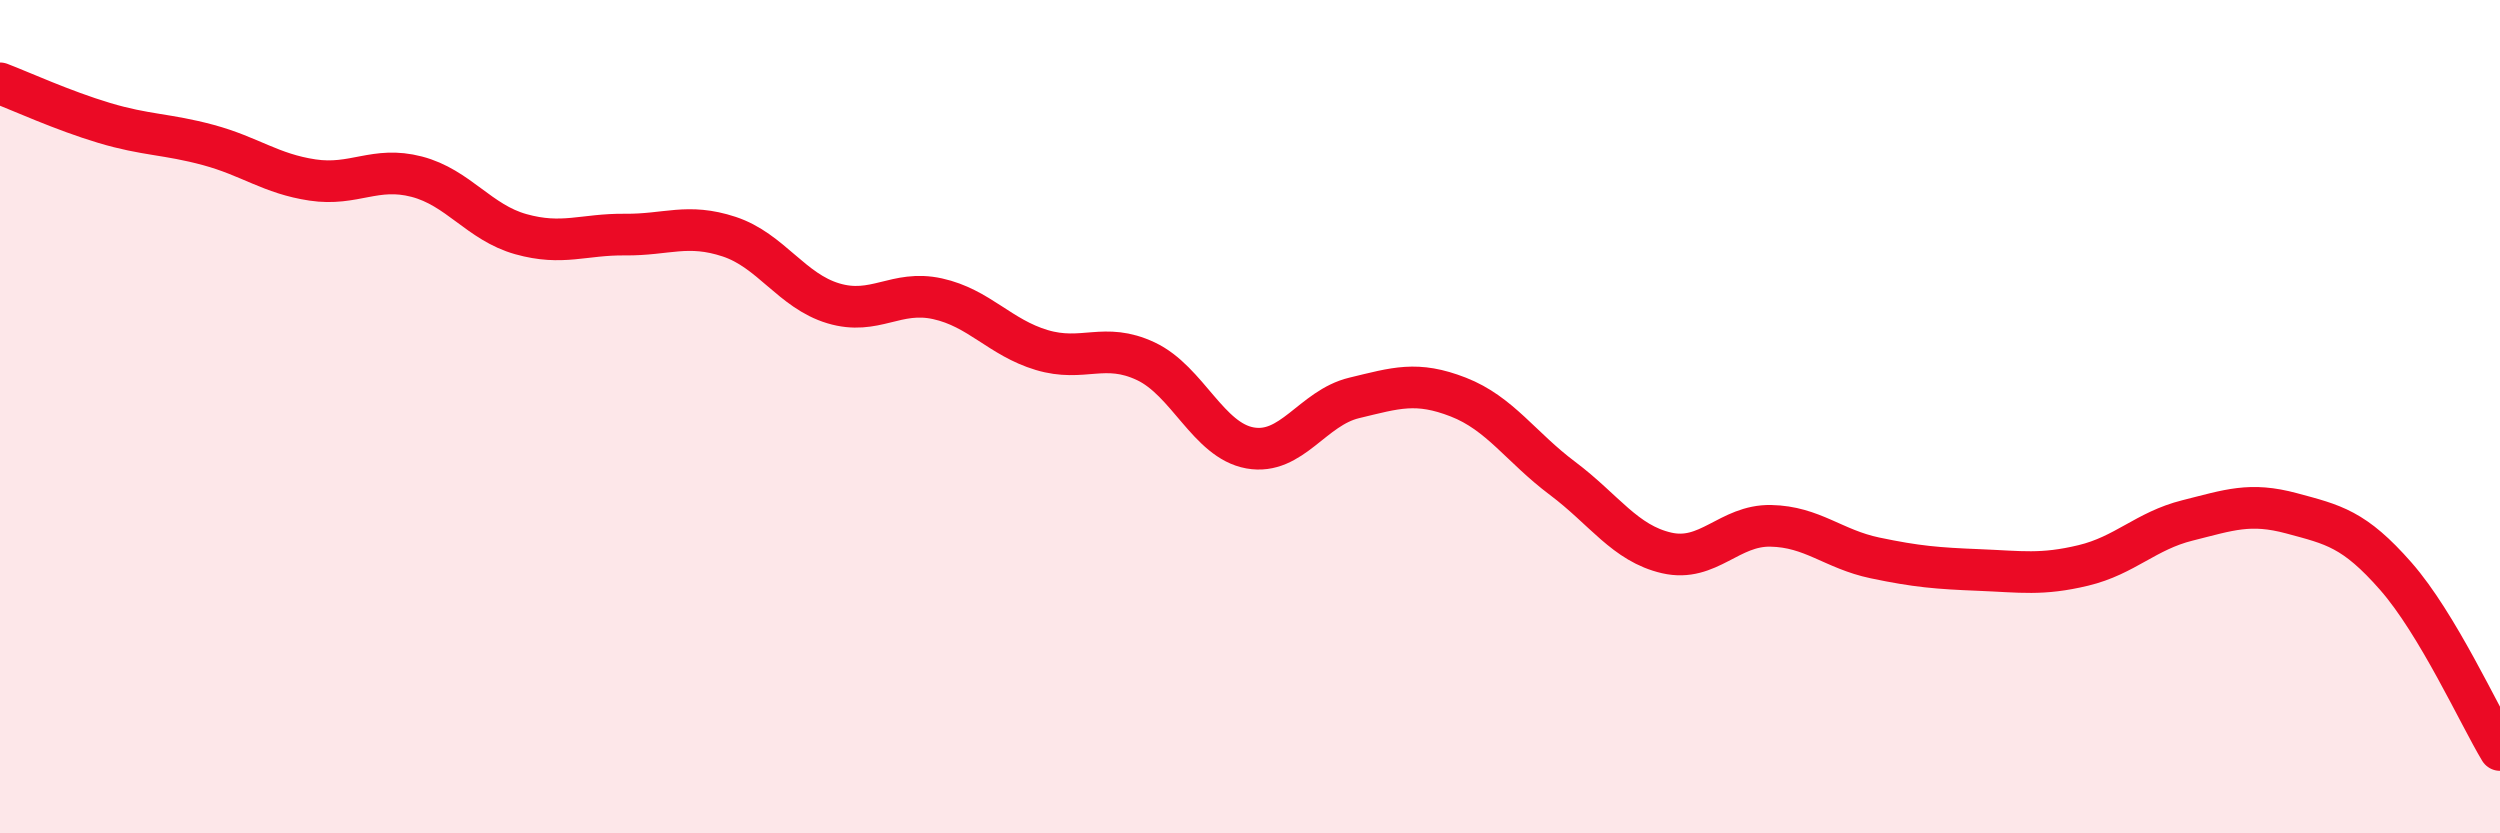 
    <svg width="60" height="20" viewBox="0 0 60 20" xmlns="http://www.w3.org/2000/svg">
      <path
        d="M 0,2 C 0.5,2.19 1.5,2.65 2.5,2.95 C 3.5,3.25 4,3.21 5,3.48 C 6,3.75 6.5,4.17 7.5,4.32 C 8.5,4.47 9,3.98 10,4.24 C 11,4.5 11.5,5.34 12.5,5.62 C 13.5,5.9 14,5.62 15,5.63 C 16,5.64 16.5,5.35 17.5,5.68 C 18.5,6.01 19,6.98 20,7.28 C 21,7.58 21.5,6.95 22.5,7.17 C 23.5,7.39 24,8.1 25,8.4 C 26,8.7 26.5,8.2 27.5,8.67 C 28.5,9.14 29,10.57 30,10.75 C 31,10.93 31.5,9.79 32.5,9.55 C 33.5,9.31 34,9.14 35,9.53 C 36,9.92 36.5,10.73 37.5,11.48 C 38.5,12.23 39,13.04 40,13.27 C 41,13.5 41.5,12.6 42.5,12.62 C 43.5,12.64 44,13.18 45,13.39 C 46,13.6 46.5,13.64 47.5,13.68 C 48.5,13.72 49,13.81 50,13.57 C 51,13.33 51.5,12.74 52.5,12.49 C 53.5,12.24 54,12.05 55,12.32 C 56,12.59 56.5,12.69 57.5,13.83 C 58.5,14.97 59.5,17.17 60,18L60 20L0 20Z"
        fill="#EB0A25"
        opacity="0.1"
        stroke-linecap="round"
        stroke-linejoin="round"
      />
      <path
        d="M 0,2 C 0.5,2.19 1.5,2.65 2.5,2.95 C 3.5,3.25 4,3.21 5,3.48 C 6,3.75 6.5,4.17 7.5,4.32 C 8.5,4.47 9,3.98 10,4.24 C 11,4.5 11.5,5.34 12.5,5.62 C 13.5,5.9 14,5.62 15,5.63 C 16,5.64 16.5,5.35 17.5,5.68 C 18.5,6.01 19,6.98 20,7.28 C 21,7.58 21.5,6.95 22.5,7.17 C 23.5,7.39 24,8.1 25,8.4 C 26,8.7 26.5,8.2 27.5,8.67 C 28.5,9.14 29,10.57 30,10.75 C 31,10.93 31.5,9.79 32.5,9.55 C 33.5,9.31 34,9.14 35,9.53 C 36,9.92 36.5,10.73 37.5,11.48 C 38.5,12.23 39,13.04 40,13.27 C 41,13.5 41.5,12.6 42.5,12.62 C 43.5,12.64 44,13.18 45,13.39 C 46,13.6 46.5,13.64 47.5,13.68 C 48.5,13.72 49,13.81 50,13.57 C 51,13.33 51.5,12.74 52.5,12.49 C 53.5,12.24 54,12.05 55,12.32 C 56,12.59 56.5,12.69 57.5,13.83 C 58.5,14.97 59.5,17.17 60,18"
        stroke="#EB0A25"
        stroke-width="1"
        fill="none"
        stroke-linecap="round"
        stroke-linejoin="round"
      />
    </svg>
  
